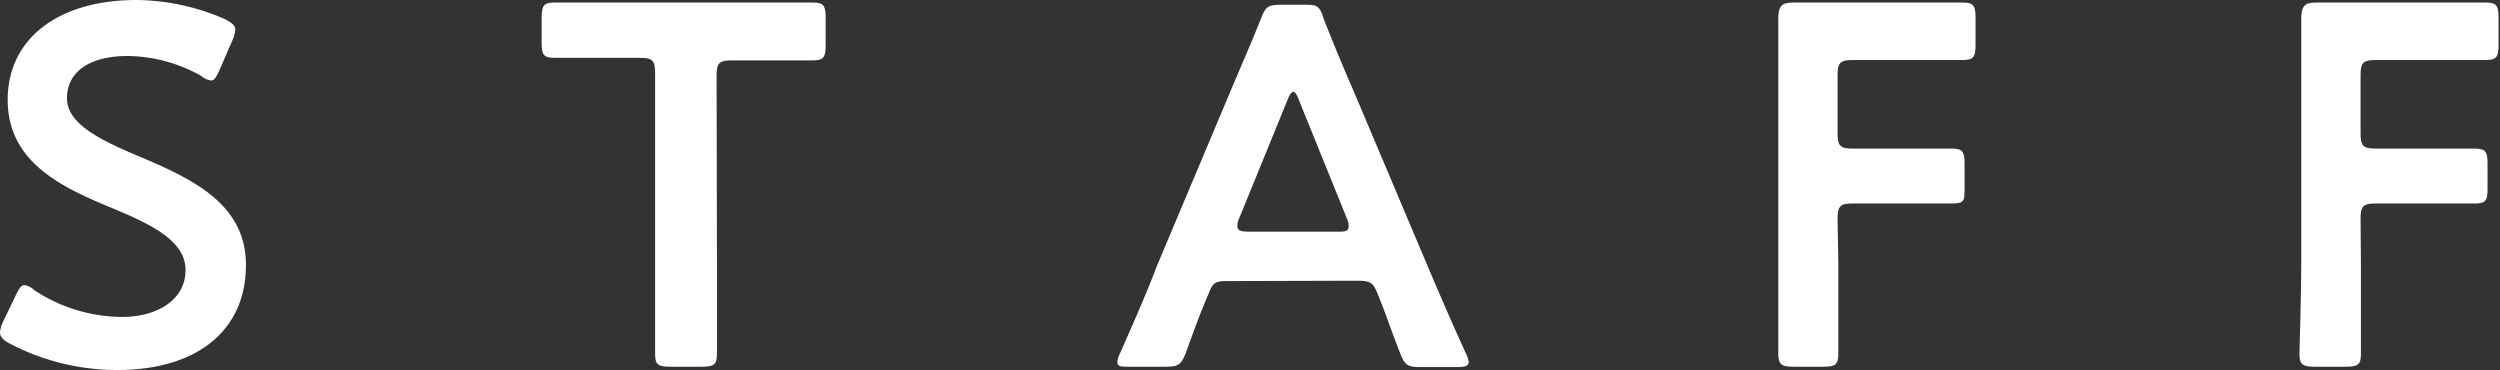 <svg xmlns="http://www.w3.org/2000/svg" viewBox="0 0 68.31 10.11"><rect x="0" y="0" width="68.31" height="10.11" fill="#333333" stroke="none"/><defs><style>.cls-1{fill:#fff;}</style></defs><g id="レイヤー_2" data-name="レイヤー 2"><g id="menu"><path class="cls-1" d="M6.72,7.24c0,1.81-1.36,2.87-3.51,2.87A6.32,6.32,0,0,1,.27,9.39C.08,9.29,0,9.2,0,9.08A.81.81,0,0,1,.08,8.8l.35-.73c.09-.18.14-.28.24-.28a.5.5,0,0,1,.27.14,4.39,4.39,0,0,0,2.39.73c1,0,1.74-.49,1.74-1.28S4.17,6.14,3,5.66C1.65,5.1.21,4.41.21,2.73S1.6,0,3.73,0A6.17,6.17,0,0,1,6.14.52c.19.1.29.17.29.29a.89.89,0,0,1-.07.27L6,1.91c-.09.19-.14.29-.23.29a.55.55,0,0,1-.28-.13,4.17,4.17,0,0,0-2-.54c-1.12,0-1.66.49-1.66,1.15S2.6,3.77,3.77,4.26C5.24,4.88,6.72,5.56,6.72,7.24Z"/><path class="cls-1" d="M19.59,7.21c0,.82,0,2.36,0,2.46,0,.29-.08.35-.41.35h-.88c-.32,0-.4-.06-.4-.35,0-.1,0-1.64,0-2.46V2c0-.35-.07-.42-.42-.42h-.44c-.59,0-1.79,0-1.89,0-.29,0-.35-.08-.35-.4V.48c0-.33.06-.41.35-.41l2,0h3.06l2,0c.29,0,.35.08.35.41v.77c0,.32-.06.4-.35.4-.1,0-1.31,0-1.89,0H20c-.35,0-.42.07-.42.42Z"/><path class="cls-1" d="M33.61,7.68c-.36,0-.46,0-.58.33-.2.46-.38.94-.62,1.61-.13.34-.2.4-.56.4h-1c-.23,0-.32,0-.32-.14a.66.66,0,0,1,.08-.24c.44-1,.74-1.68,1-2.37l2-4.75c.25-.6.55-1.27.84-2,.13-.34.2-.39.56-.39h.6c.37,0,.44,0,.56.39.3.76.58,1.43.83,2l2,4.73c.31.73.61,1.43,1.05,2.4a.66.66,0,0,1,.08.24c0,.11-.1.14-.32.14H38.81c-.36,0-.43-.06-.56-.4C38,9,37.83,8.47,37.63,8c-.12-.3-.21-.33-.58-.33Zm.26-1.74a.52.52,0,0,0-.06.24c0,.12.1.15.32.15h2.4c.22,0,.32,0,.32-.15a.52.52,0,0,0-.06-.24l-1.3-3.21c-.05-.14-.1-.22-.15-.22s-.1.07-.16.22Z"/><path class="cls-1" d="M50.23,7.21c0,.82,0,2.36,0,2.46,0,.29-.08.35-.4.35H49c-.32,0-.41-.06-.41-.35,0-.1,0-1.64,0-2.46V2.86c0-.69,0-1.6,0-2.34,0-.34.08-.45.39-.45.1,0,1.2,0,1.86,0h.79l2,0c.29,0,.35.08.35.41v.75c0,.33-.06.41-.35.41-.1,0-1.36,0-2,0h-1c-.35,0-.42.07-.42.42V3.64c0,.35.07.42.42.42h.7l2,0c.3,0,.35.09.35.41v.69c0,.32,0,.4-.35.4l-2,0h-.7c-.35,0-.42.07-.42.42Z"/><path class="cls-1" d="M64.51,7.21c0,.82,0,2.36,0,2.46,0,.29-.08.35-.4.35h-.87c-.32,0-.41-.06-.41-.35,0-.1.05-1.64.05-2.46V2.86c0-.69,0-1.6,0-2.34,0-.34.08-.45.39-.45.1,0,1.2,0,1.86,0h.79l2,0c.29,0,.35.08.35.41v.75c0,.33-.06.41-.35.41-.1,0-1.36,0-2,0h-1c-.35,0-.42.07-.42.42V3.64c0,.35.07.42.42.42h.7l2,0c.3,0,.35.09.35.41v.69c0,.32-.05.4-.35.4l-2,0h-.7c-.35,0-.42.07-.42.42Z"/></g></g></svg>